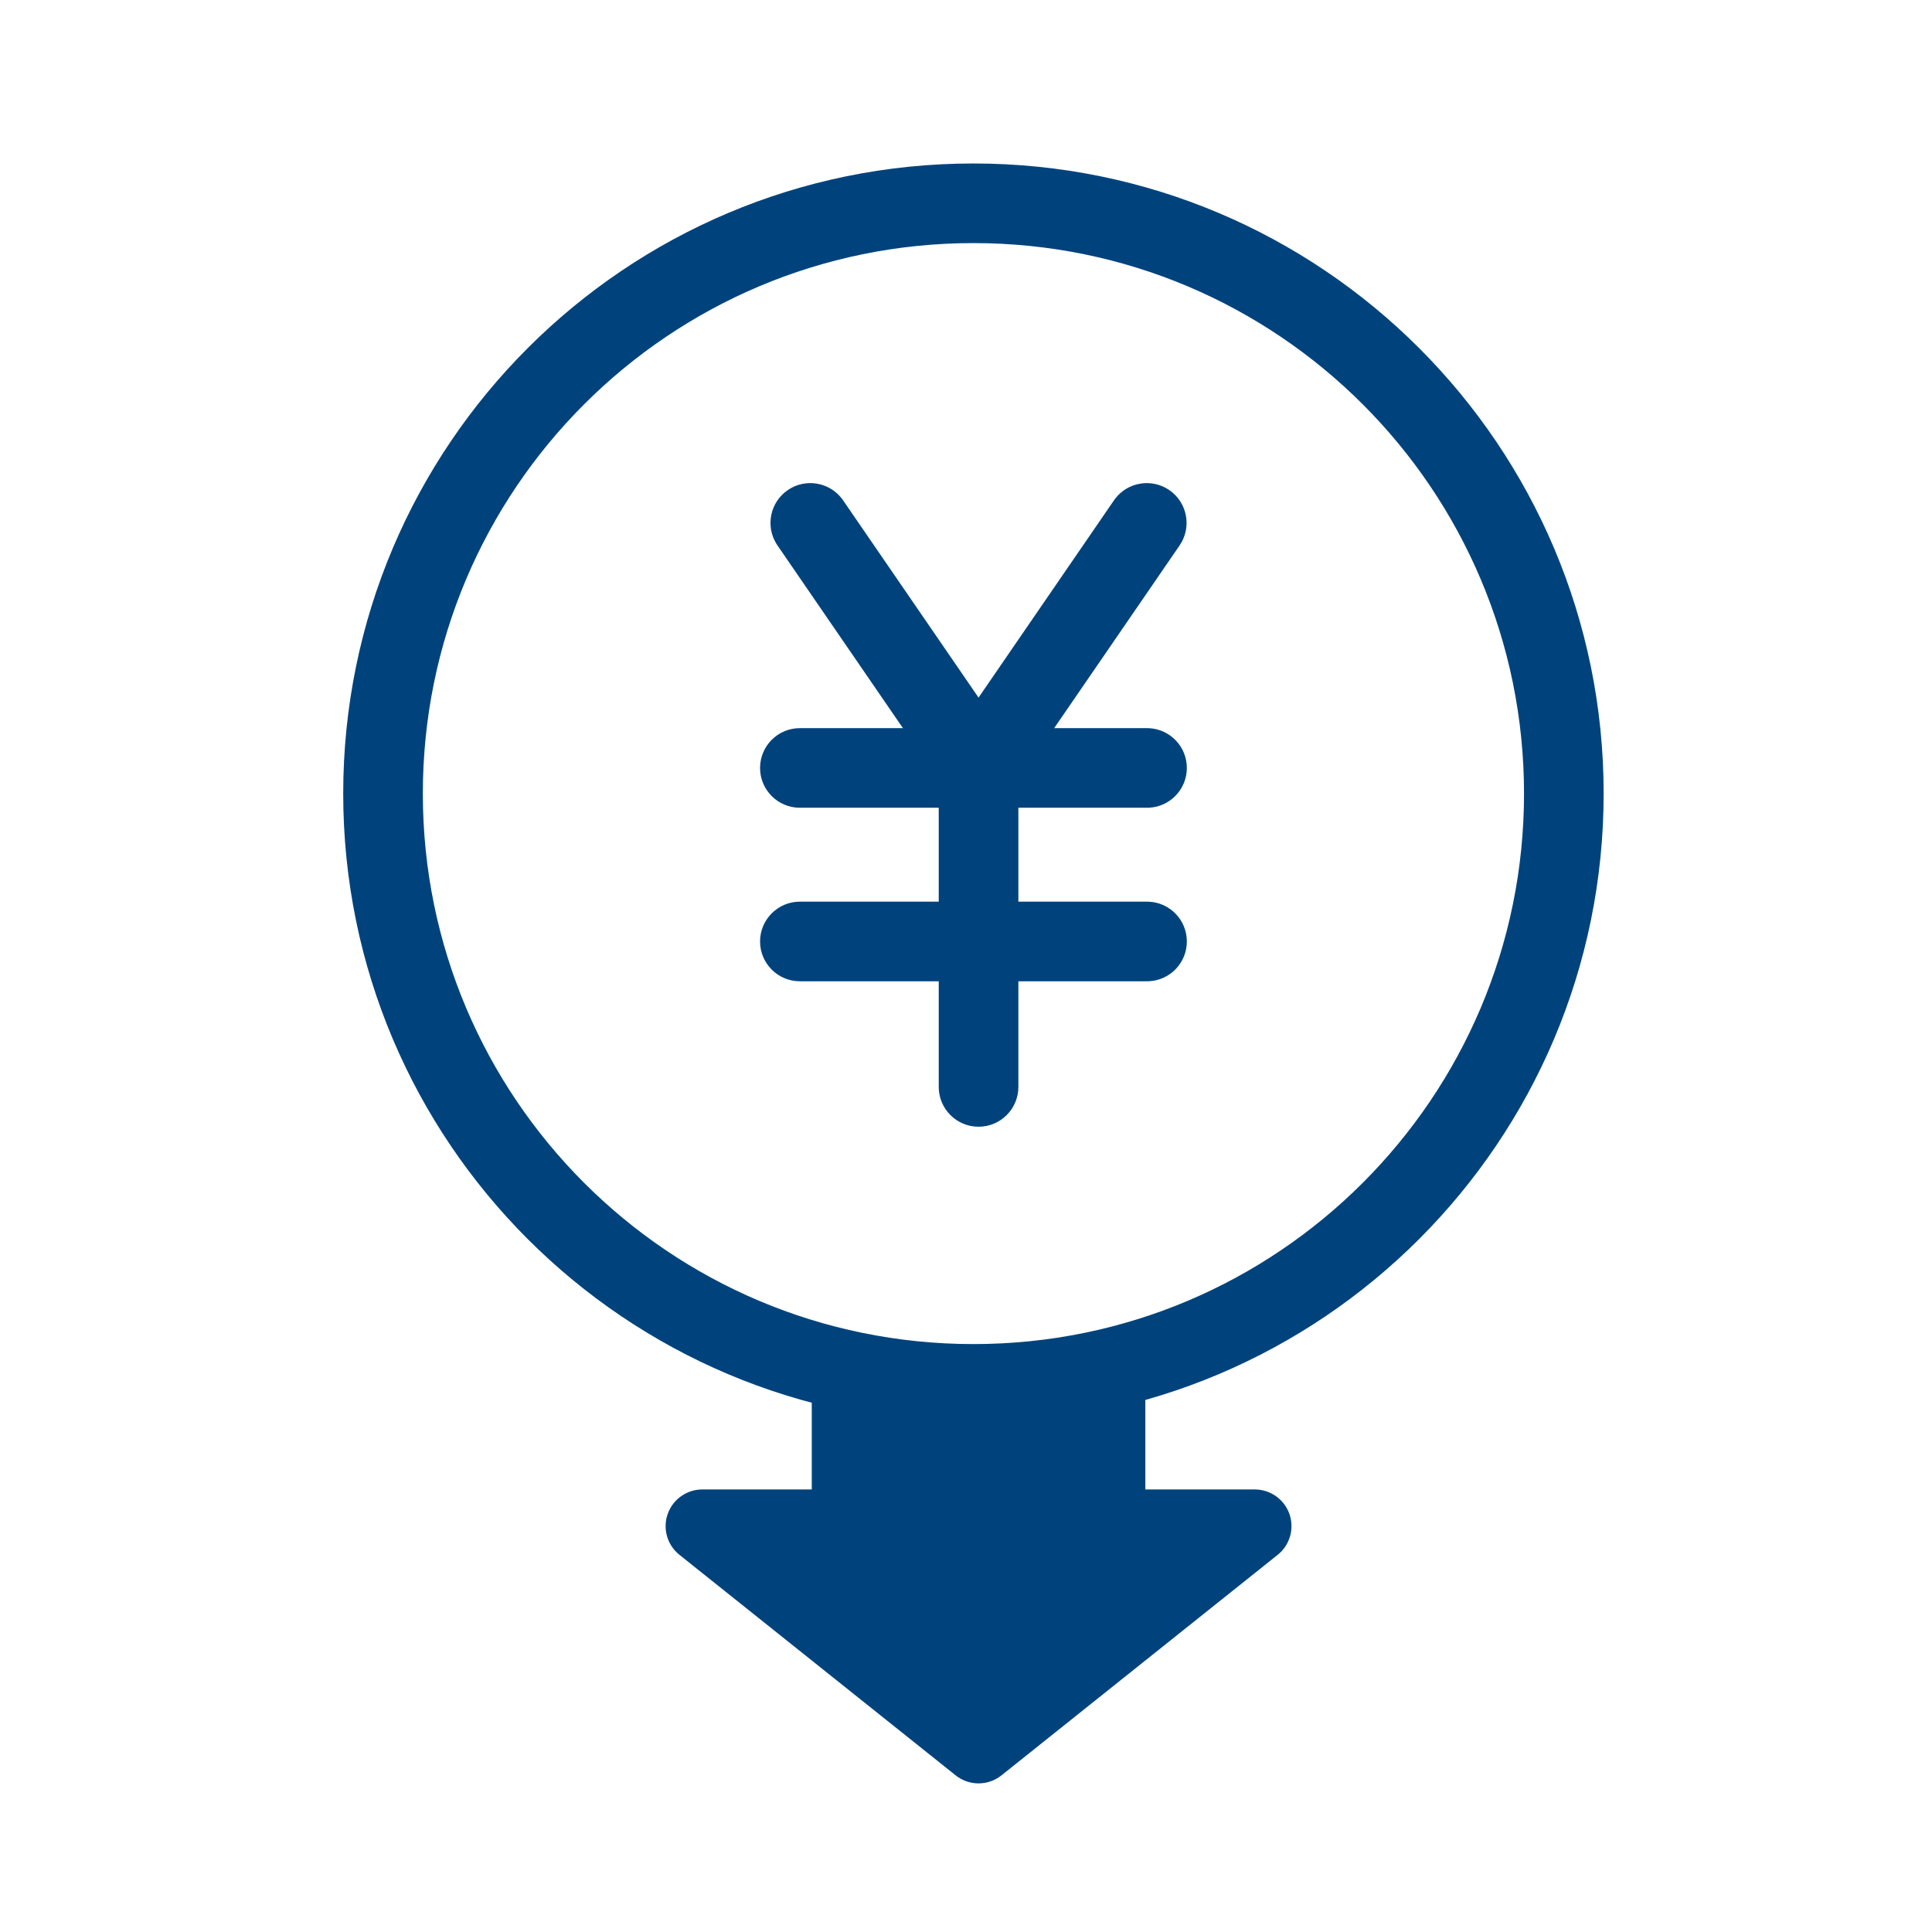 <svg width="130" height="130" viewBox="0 0 130 130" fill="none" xmlns="http://www.w3.org/2000/svg">
<path d="M102.548 53.398C102.548 32.941 85.961 16.357 65.5 16.357C45.039 16.357 28.452 32.941 28.452 53.398C28.452 73.856 45.039 90.44 65.5 90.44C85.961 90.44 102.548 73.856 102.548 53.398ZM107.906 53.398C107.906 76.815 88.92 95.797 65.5 95.797C42.08 95.797 23.094 76.815 23.094 53.398C23.094 29.982 42.08 11 65.5 11C88.92 11 107.906 29.982 107.906 53.398Z" fill="#00437C"/>
<path d="M75.035 33.558C75.895 32.432 77.497 32.166 78.679 32.977C79.899 33.814 80.209 35.482 79.372 36.702L68.054 53.189C67.554 53.917 66.728 54.352 65.845 54.352C64.962 54.352 64.136 53.917 63.636 53.19L52.315 36.702L52.24 36.586C51.498 35.379 51.825 33.789 53.007 32.977C54.189 32.166 55.791 32.432 56.651 33.558L56.732 33.669L65.844 46.94L74.954 33.67L75.035 33.558Z" fill="#00437C"/>
<path d="M77.181 48.995L77.319 48.998C78.735 49.07 79.86 50.24 79.86 51.674C79.86 53.107 78.735 54.277 77.319 54.349L77.181 54.352H53.822C52.343 54.352 51.143 53.153 51.143 51.674C51.143 50.194 52.343 48.995 53.822 48.995H77.181Z" fill="#00437C"/>
<path d="M77.181 60.671L77.319 60.674C78.735 60.746 79.86 61.916 79.86 63.349C79.86 64.783 78.735 65.953 77.319 66.025L77.181 66.028H53.822C52.343 66.028 51.143 64.829 51.143 63.349C51.143 61.87 52.343 60.671 53.822 60.671H77.181Z" fill="#00437C"/>
<path d="M63.166 73.136V51.674C63.166 50.194 64.365 48.995 65.845 48.995C67.325 48.995 68.524 50.194 68.524 51.674V73.136C68.524 74.616 67.325 75.815 65.845 75.815C64.365 75.815 63.166 74.616 63.166 73.136Z" fill="#00437C"/>
<path d="M74.598 93.118H57.091V105.109H74.598V93.118Z" fill="#00437C"/>
<path d="M74.599 90.649C75.962 90.649 77.068 91.755 77.068 93.119V105.11C77.068 106.473 75.962 107.578 74.599 107.578H57.091C55.728 107.578 54.622 106.473 54.622 105.11V93.119C54.622 91.755 55.728 90.649 57.091 90.649H74.599ZM59.561 102.641H72.129V95.588H59.561V102.641Z" fill="#00437C"/>
<path d="M65.845 117.532L84.432 102.691H47.258L65.845 117.532Z" fill="#00437C"/>
<path d="M84.432 100.222C85.481 100.222 86.416 100.885 86.763 101.875C87.109 102.865 86.793 103.966 85.973 104.62L67.386 119.46C66.484 120.18 65.205 120.18 64.304 119.46L45.717 104.62C44.897 103.966 44.58 102.865 44.927 101.875C45.274 100.885 46.209 100.222 47.258 100.222H84.432ZM65.845 114.371L77.382 105.16H54.307L65.845 114.371Z" fill="#00437C"/>
</svg>
